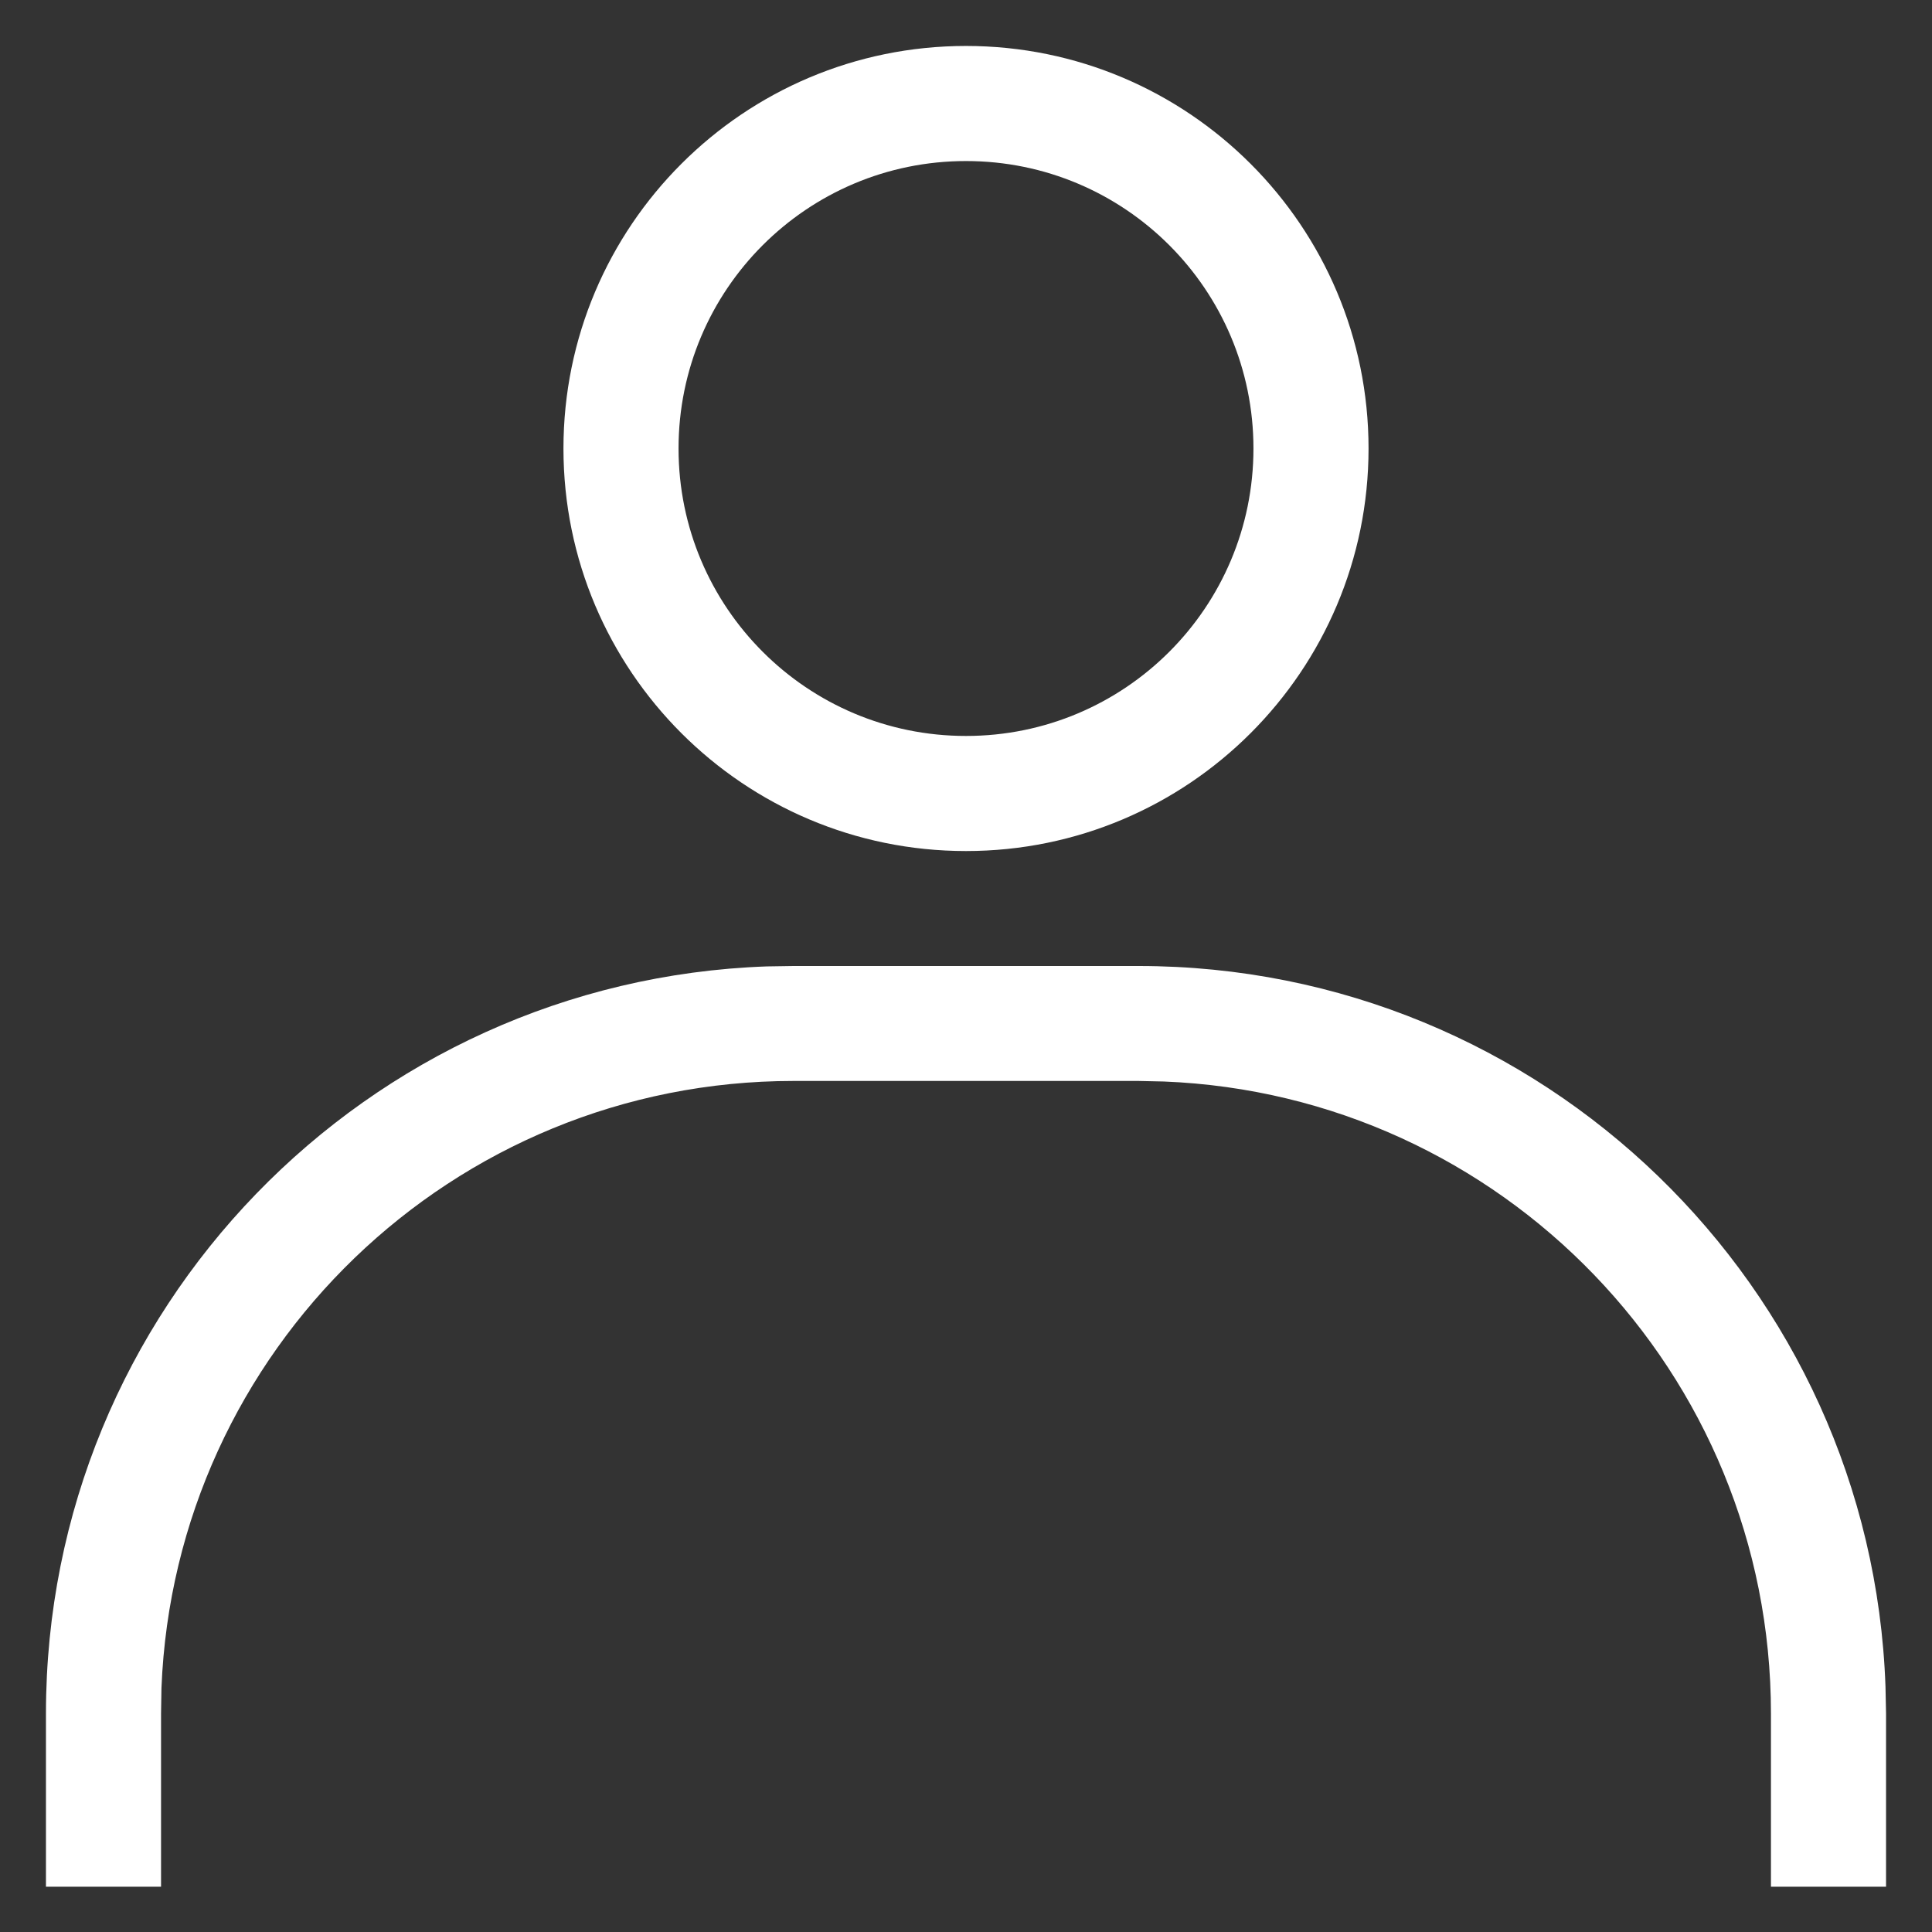 <?xml version="1.0" encoding="UTF-8"?>
<svg width="14px" height="14px" viewBox="0 0 14 14" version="1.1" xmlns="http://www.w3.org/2000/svg" xmlns:xlink="http://www.w3.org/1999/xlink">
    <rect x="0" y="0" width="14" height="14" fill="#333333" stroke="none"/>
    <!-- Generator: sketchtool 64 (101010) - https://sketch.com -->
    <title>E2757A75-9578-4107-AEBB-DC4337A95EEC</title>
    <desc>Created with sketchtool.</desc>
    <g id="Desktop---Buyer---Account" stroke="none" stroke-width="1" fill="none" fill-rule="evenodd">
        <g id="SHOTS_Design_Desktop_Buyer_Account_04_Account_01_Individual" transform="translate(-43, -415)">
            <g id="Bar-Side-Menu" transform="translate(0, 80)">
                <g id="Icons/Profile/White" transform="translate(40, 332)">
                    <path d="M11.25,10 C14.177,10 16.561,12.321 16.663,15.222 L16.667,15.417 L16.667,16.672 L15.833,16.672 L15.833,15.417 C15.833,12.947 13.88,10.934 11.434,10.837 L11.25,10.833 L8.75,10.833 C6.28,10.833 4.267,12.786 4.17,15.232 L4.167,15.417 L4.167,16.672 L3.333,16.672 L3.333,15.417 C3.333,12.49 5.654,10.106 8.556,10.003 L8.75,10 L11.25,10 Z M10,3.333 C11.611,3.333 12.917,4.639 12.917,6.25 C12.917,7.861 11.611,9.167 10,9.167 C8.389,9.167 7.083,7.861 7.083,6.25 C7.083,4.639 8.389,3.333 10,3.333 Z M10,4.167 C8.849,4.167 7.917,5.099 7.917,6.25 C7.917,7.401 8.849,8.333 10,8.333 C11.151,8.333 12.083,7.401 12.083,6.25 C12.083,5.099 11.151,4.167 10,4.167 Z" id="Icons-Profile" fill="#FFFFFF"></path>
                    <rect id="Blog" fill-rule="nonzero" x="0" y="0" width="20" height="20"></rect>
                </g>
            </g>
        </g>
    </g>
</svg>